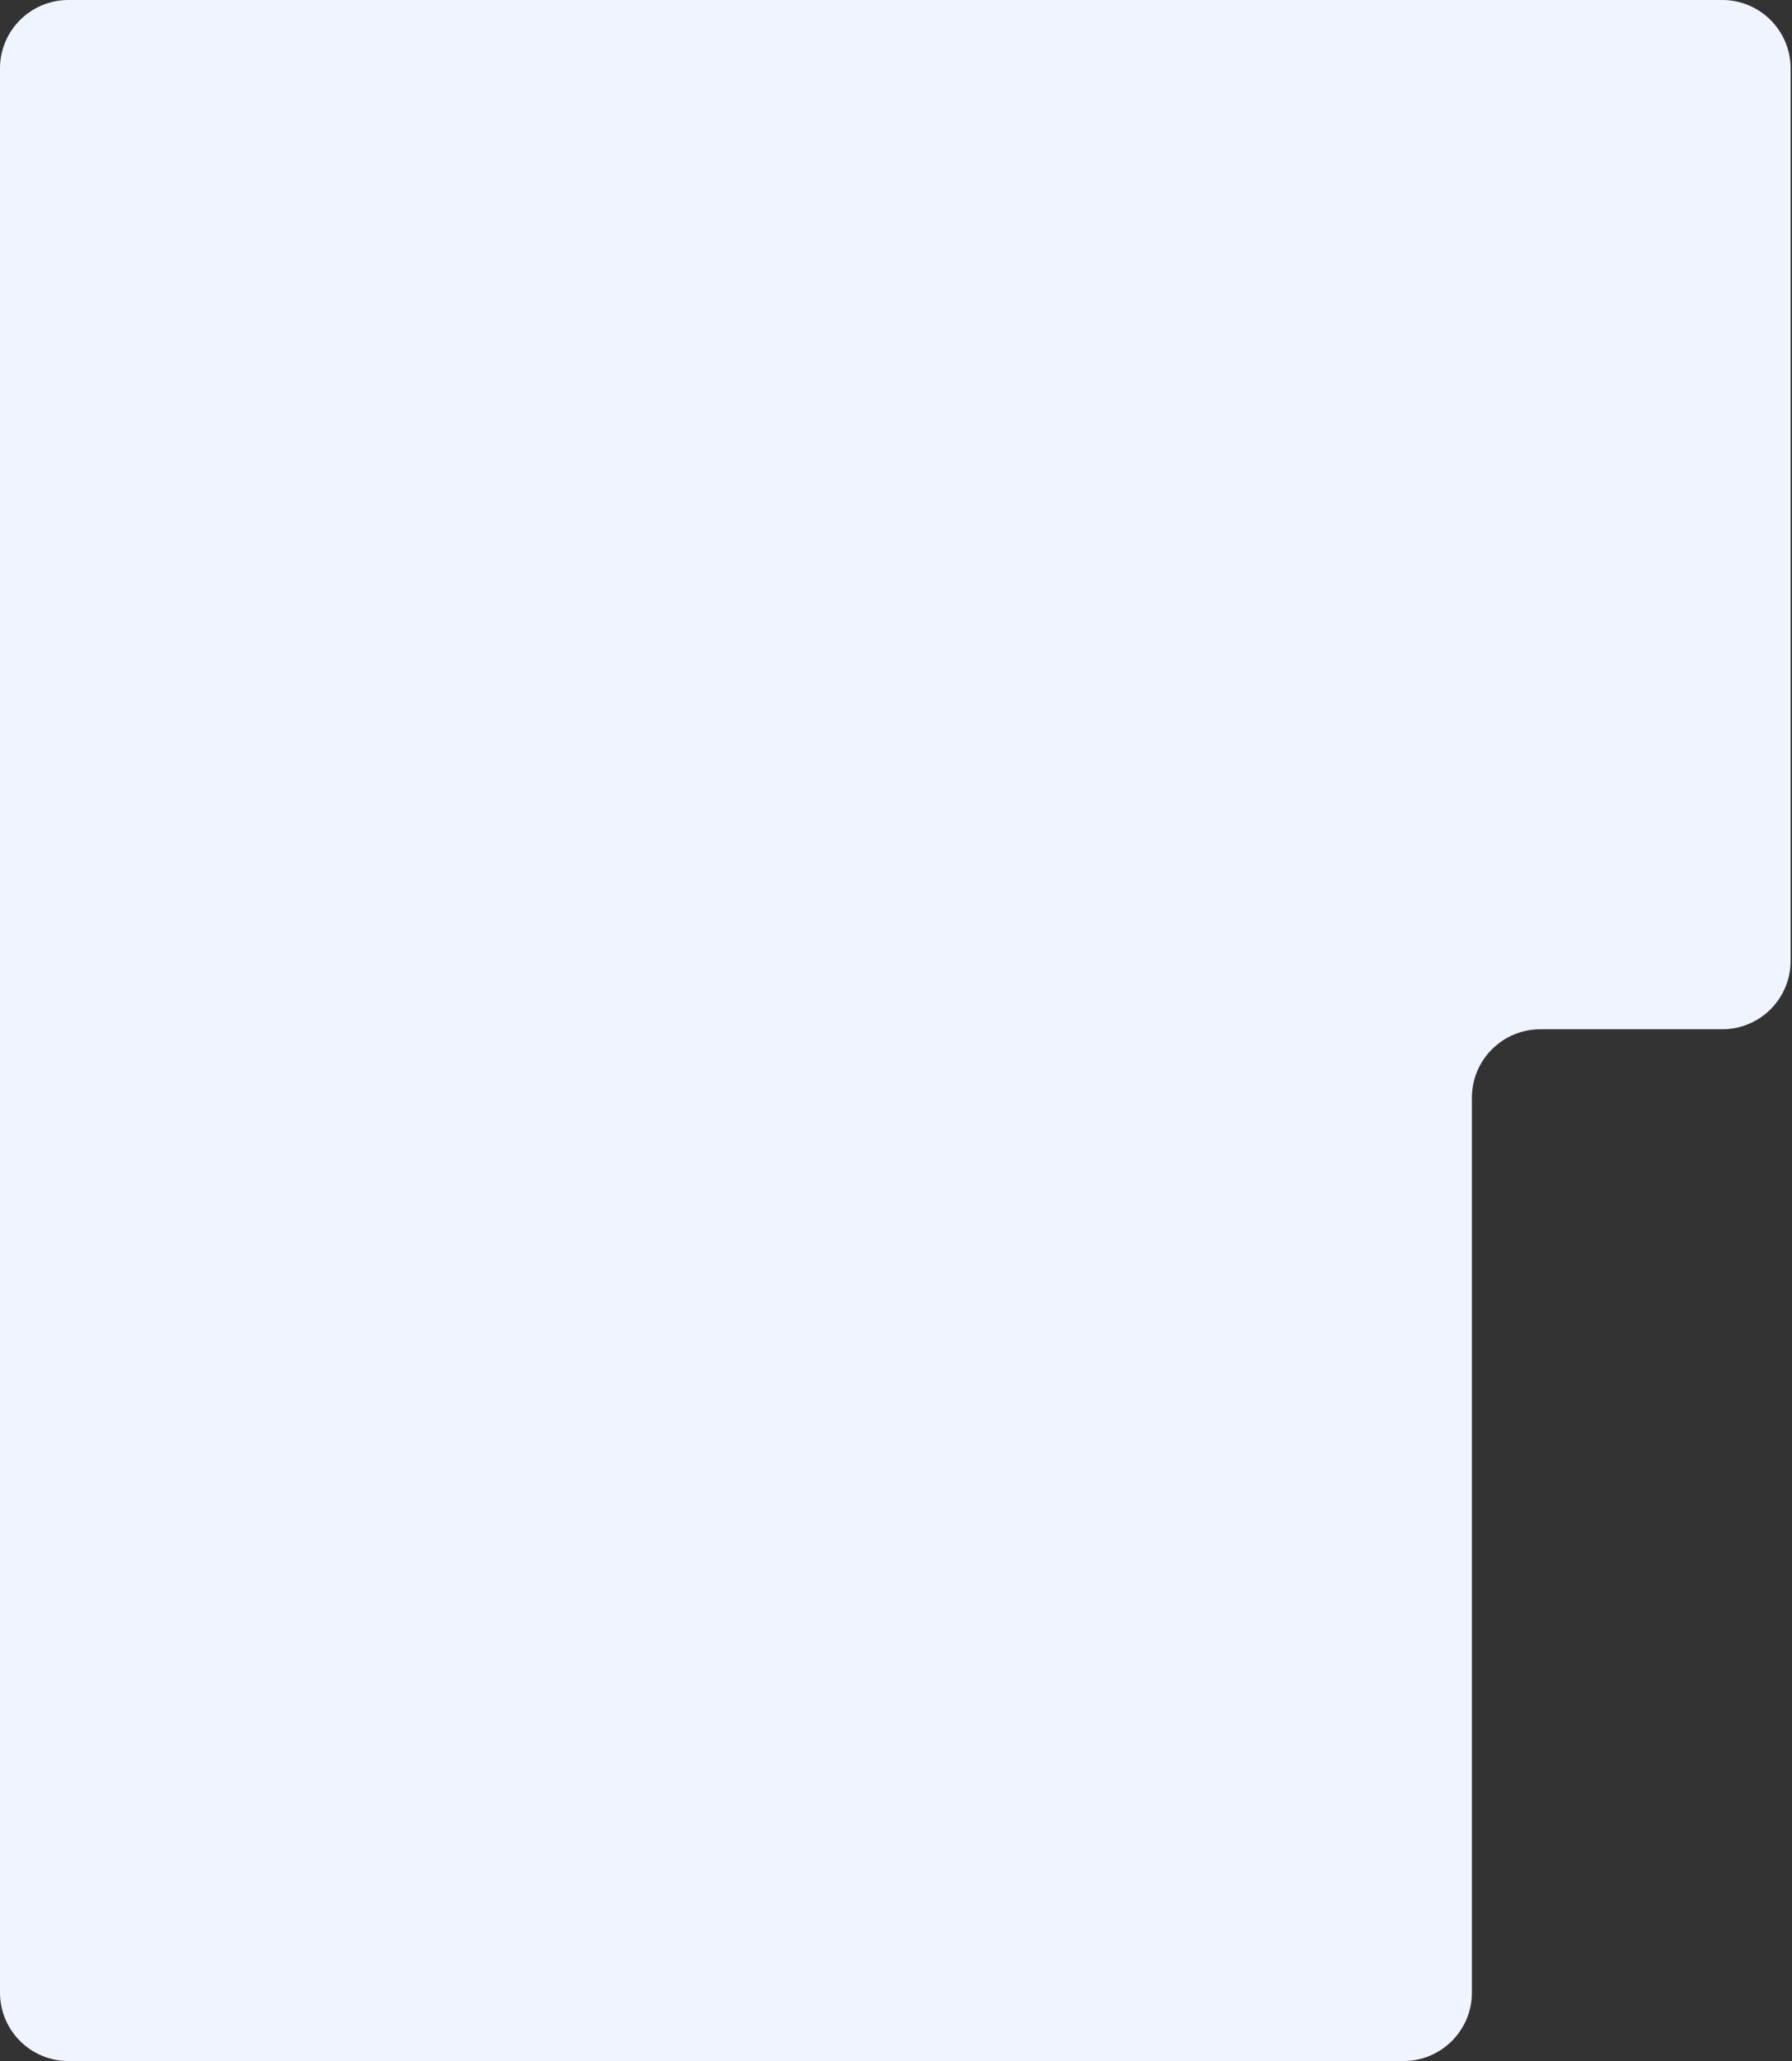<svg width="655" height="753" viewBox="0 0 655 753" fill="none" xmlns="http://www.w3.org/2000/svg">
<rect x="0" y="0" width="655" height="753" fill="#333333" stroke="none"/>
<path d="M0 25C0 11.193 11.193 0 25 0H629.5C643.307 0 654.5 11.193 654.5 25V351.046C654.5 364.854 643.307 376.046 629.5 376.046H563C549.193 376.046 538 387.239 538 401.046V728C538 741.807 526.807 753 513 753H25C11.193 753 0 741.807 0 728L0 25Z" fill="#EFF4FF"/>
</svg>
